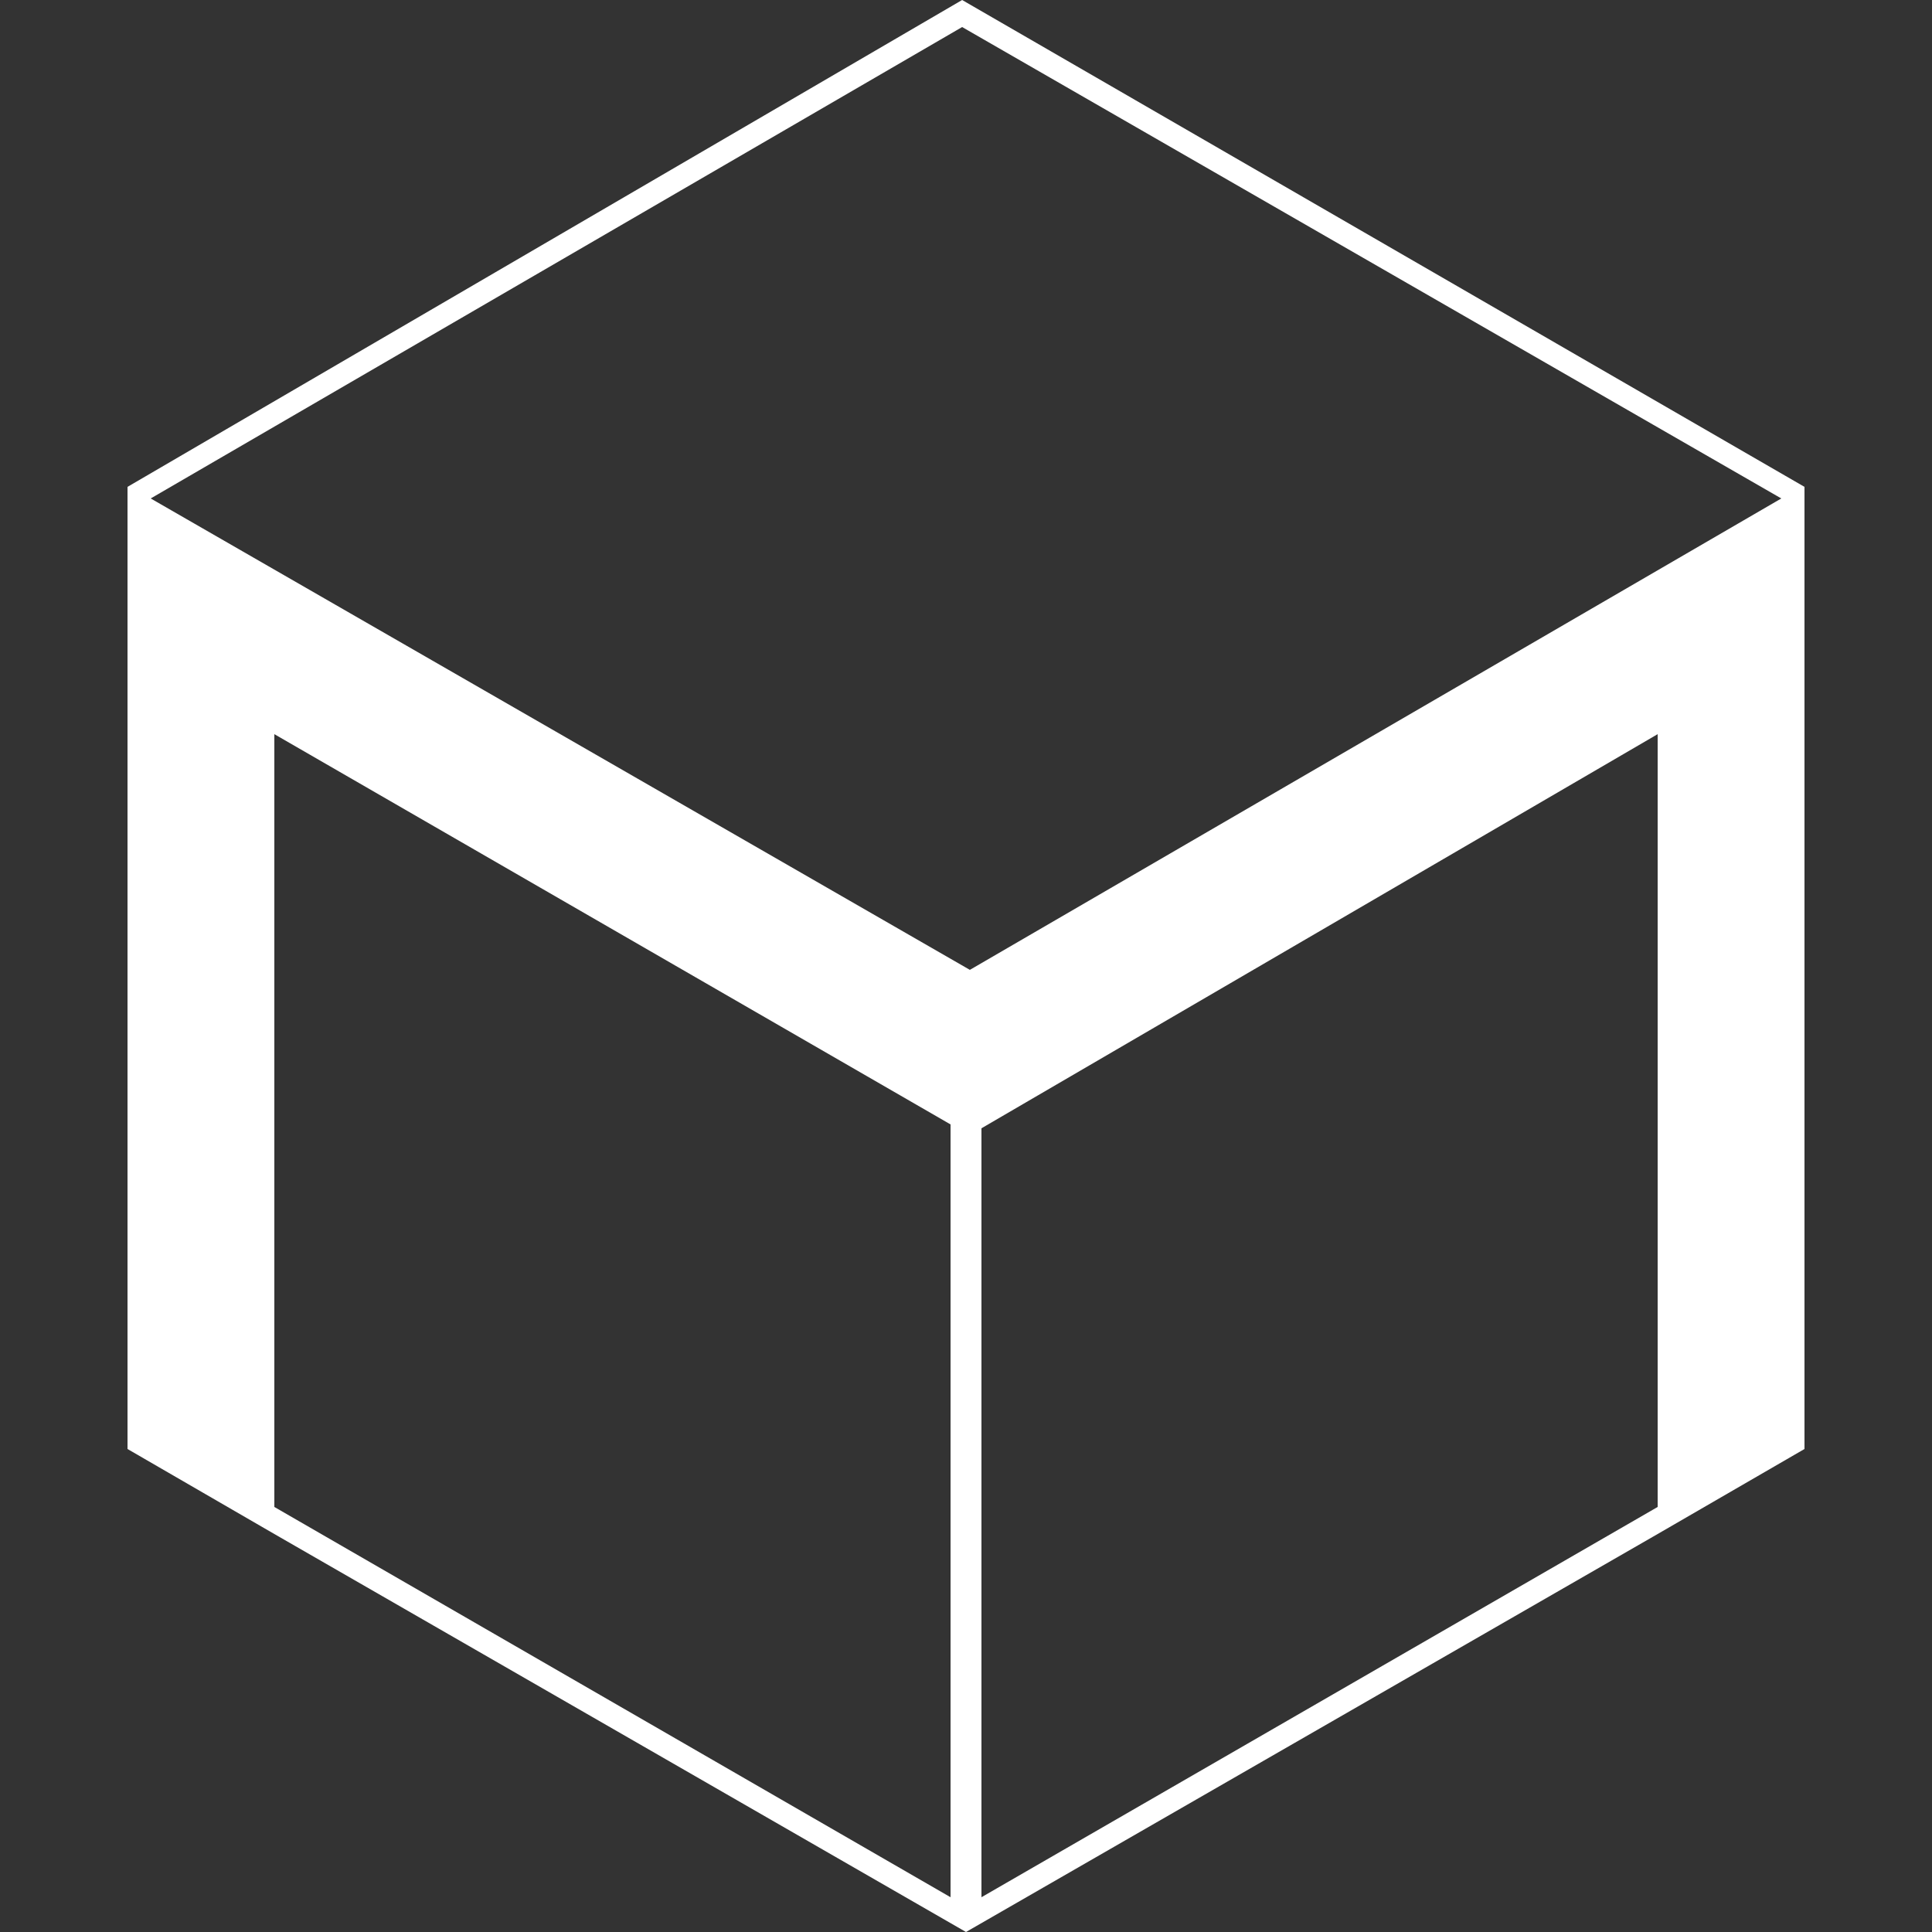 <?xml version="1.0" encoding="utf-8"?>
<!-- Generator: Adobe Illustrator 21.0.0, SVG Export Plug-In . SVG Version: 6.00 Build 0)  -->
<svg version="1.1" id="Layer_1" xmlns="http://www.w3.org/2000/svg" xmlns:xlink="http://www.w3.org/1999/xlink" x="0px" y="0px"
	 viewBox="0 0 50 50" style="enable-background:new 0 0 50 50;" xml:space="preserve">
<rect x="0" y="0" width="50" height="50" fill="#333333" stroke="none"/>
<style type="text/css">
	.st0{fill:#FFFFFF;}
</style>
<g>
	<g>
		<path class="st0" d="M46.7,12.6L24.9,0L3.3,12.6v0l0,24.9l3.8,2.2v0L25,50l0,0l0,0l17.9-10.3l3.8-2.2L46.7,12.6z M24.6,49.1
			L7.1,39V19l17.5,10.1V49.1z M25.4,49.1V29.2L42.9,19l0,20L25.4,49.1z M25.1,25.1L3.9,12.9l21-12.2l21.2,12.2L25.1,25.1z"/>
	</g>
</g>
</svg>
